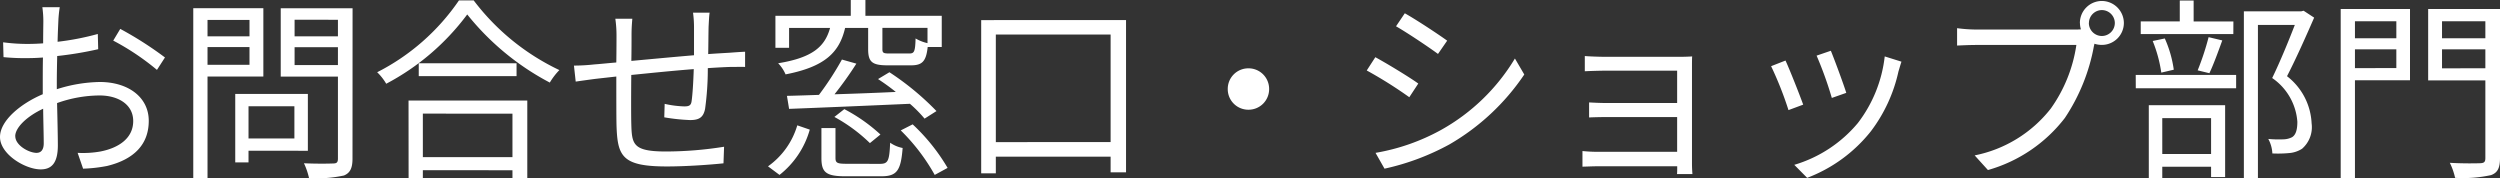 <svg xmlns="http://www.w3.org/2000/svg" width="153.672" height="10.956"><rect width="100%" height="100%" fill="#333333" stroke="none"/><path data-name="パス 1295" d="M3.672.444H2.604a6.327 6.327 0 01.06.852c0 .216-.012.744-.012 1.368a13.14 13.14 0 01-.924.036 11.1 11.1 0 01-1.536-.1l.024.912a13.182 13.182 0 001.536.06c.252 0 .552-.012.888-.036-.012.528-.012 1.092-.012 1.572v.684C1.248 6.38 0 7.424 0 8.42c0 1.068 1.56 1.992 2.5 1.992.648 0 1.056-.36 1.056-1.476 0-.516-.024-1.584-.048-2.6a7.861 7.861 0 012.616-.468c1.14 0 2.064.552 2.064 1.572 0 1.1-.96 1.668-2.016 1.872a6.137 6.137 0 01-1.4.084l.336.972a9.1 9.1 0 001.48-.168c1.644-.4 2.556-1.32 2.556-2.772S7.884 5.04 6.132 5.04a9.075 9.075 0 00-2.64.444v-.42c0-.48.012-1.056.024-1.62a22.03 22.03 0 002.52-.42l-.024-.936a16.139 16.139 0 01-2.472.48c.012-.54.036-1.008.048-1.3a7.7 7.7 0 01.084-.824zm3.72 1.332l-.432.72a15.222 15.222 0 012.688 1.8l.492-.764a21.813 21.813 0 00-2.748-1.756zm-6.456 6.6c0-.54.732-1.236 1.716-1.692.012.876.036 1.692.036 2.124 0 .4-.168.588-.444.588-.468 0-1.304-.464-1.304-1.02zm14.4-7.152v1.008h-2.58V1.224zm-2.58 2.76V2.892h2.58v1.092zm3.432.72v-4.2H11.88v10.452h.876V4.704zm1.908 1.828v1.98h-2.82v-1.98zm.828 2.736V5.772H14.46v4.212h.816v-.72zM18.108 4V2.9h2.664V4zm2.664-2.784v1.016h-2.664v-1.02zm.9-.708h-4.416v4.2h3.516v5.04c0 .228-.072.3-.288.3-.24.012-1.02.024-1.8-.012a4.314 4.314 0 01.312.912 7.855 7.855 0 002.144-.16c.384-.156.528-.456.528-1.044zm9.828 6.48V9.66h-5.508V6.984zm-6.384 3.968h.876v-.492H31.5v.492h.912V6.18h-7.3zm.624-7.068v.792h6.012v-.792zM28.212.024a13.479 13.479 0 01-5.028 4.416 3.243 3.243 0 01.556.708 14.777 14.777 0 004.98-4.26 16.049 16.049 0 005.076 4.188 4.074 4.074 0 01.588-.768A14.255 14.255 0 0129.116.024zM43.62.78H42.6a6.787 6.787 0 01.06.9v1.716c-1.284.108-2.676.24-3.852.348.012-.636.012-1.224.012-1.62 0-.372.024-.7.048-.972h-1.044a7.288 7.288 0 01.072 1.02c0 .2 0 .864-.012 1.668-.576.048-1.056.1-1.356.12a11.707 11.707 0 01-1.248.072l.108.984c.324-.048.84-.12 1.212-.168.312-.036.756-.084 1.284-.144 0 1.2 0 2.472.012 2.988.06 1.908.324 2.54 3.096 2.54 1.212 0 2.676-.108 3.48-.192l.036-1.02a22.8 22.8 0 01-3.568.292c-2.076 0-2.1-.456-2.136-1.752-.012-.468-.012-1.716 0-2.952 1.2-.12 2.6-.264 3.84-.36-.024.756-.072 1.572-.132 1.968-.036.276-.168.324-.456.324a6.209 6.209 0 01-1.2-.156l-.024.828a11.889 11.889 0 001.584.168c.552 0 .816-.156.924-.684a17.929 17.929 0 00.168-2.508c.528-.036.984-.06 1.344-.072.3 0 .756-.012.948 0V3.18c-.288.012-.624.036-.936.06-.4.024-.852.048-1.332.084.012-.528.012-1.128.024-1.68.016-.252.028-.66.064-.864zm13.392 1.872a2.52 2.52 0 01-.732-.288c-.024.816-.084.924-.384.924h-1.224c-.372 0-.432-.036-.432-.276v-1.3h2.772zm-8.508-.936h2.52c-.312 1.128-1.044 1.824-3.192 2.172a2.274 2.274 0 01.456.684c2.424-.468 3.312-1.356 3.66-2.856h1.416v1.3c0 .792.24 1 1.2 1h1.428c.684 0 .936-.228 1.032-1.128h.864V.972h-4.692V0h-.9v.972h-4.632V2.94h.84zm9.06 5.112a16.841 16.841 0 00-2.892-2.388l-.7.42c.348.228.732.5 1.092.792-1.284.06-2.58.108-3.768.144a22.083 22.083 0 001.344-1.884l-.888-.252a18.59 18.59 0 01-1.412 2.172c-.732.024-1.4.048-1.968.06l.132.8c1.884-.072 4.74-.192 7.428-.312a7.894 7.894 0 01.9.912zm-6.276.36a9.91 9.91 0 012.184 1.608l.648-.528a10.307 10.307 0 00-2.22-1.56zm-3.372 3.564a5.4 5.4 0 001.86-2.784l-.768-.264a4.713 4.713 0 01-1.8 2.52zm4.14-.684c-.588 0-.7-.048-.7-.36V7.872h-.864V9.72c0 .888.3 1.116 1.488 1.116h2.184c.96 0 1.212-.336 1.32-1.74a1.982 1.982 0 01-.768-.324c-.048 1.14-.132 1.3-.636 1.3zm3.312-2.052a12.021 12.021 0 012.088 2.736l.792-.432A11.863 11.863 0 0056.1 7.644zm5.844.72V2.124h7.056v6.608zm-.9-7.5v9.42h.9V9.632h7.056v.96h.948v-9.36zM76.74 4.2a1.265 1.265 0 00-1.272 1.272 1.265 1.265 0 001.272 1.272 1.265 1.265 0 001.272-1.272A1.265 1.265 0 0076.74 4.2zM86.352.816l-.54.8c.708.408 2 1.272 2.58 1.7l.564-.816c-.516-.376-1.896-1.288-2.604-1.684zm-1.8 8.58l.552.972a14.939 14.939 0 003.984-1.488 13.983 13.983 0 004.608-4.3l-.576-.984a12.239 12.239 0 01-4.548 4.396 12.747 12.747 0 01-4.02 1.404zm-.012-5.88l-.528.816a26.3 26.3 0 012.616 1.644l.552-.84c-.528-.384-1.932-1.236-2.64-1.62zm12.876-.072v.936a33.62 33.62 0 011.224-.036h4.452v1.988h-4.344c-.408 0-.84-.024-1.068-.036v.924c.24-.012.66-.024 1.08-.024h4.332v2.136h-4.836a9.135 9.135 0 01-.984-.048v.96c.192 0 .612-.024 1-.024h4.824c0 .192 0 .372-.012.48h.948a8.132 8.132 0 01-.028-.644V4.08c0-.228 0-.48.012-.612-.156.012-.468.024-.732.024H98.64c-.312 0-1-.024-1.224-.048zm15.124-.324l-.876.3a22.619 22.619 0 01.936 2.6l.888-.312c-.16-.524-.748-2.108-.948-2.588zm4.344.672l-1.032-.324a8.229 8.229 0 01-1.656 4.1 8.08 8.08 0 01-3.904 2.564l.792.8a9.144 9.144 0 003.912-2.856 9.4 9.4 0 001.7-3.684c.052-.16.1-.348.184-.6zm-7.128-.072l-.888.348a21.465 21.465 0 011.068 2.7l.904-.336c-.224-.624-.848-2.2-1.088-2.712zm18.648-2.3a.8.8 0 01.792-.8.8.8 0 01.8.8.8.8 0 01-.8.792.8.8 0 01-.796-.796zm-.552 0a1.352 1.352 0 00.06.384c-.144.012-.276.012-.384.012H121.5a9.261 9.261 0 01-1.2-.084V2.8c.312-.012.72-.036 1.2-.036h6.132a8.981 8.981 0 01-1.572 3.908 7.9 7.9 0 01-4.68 2.88l.816.9a9.087 9.087 0 004.728-3.2 11.723 11.723 0 001.788-4.428.619.619 0 00.028-.136 1.451 1.451 0 00.456.072 1.352 1.352 0 001.356-1.344A1.362 1.362 0 00129.196.06a1.352 1.352 0 00-1.348 1.356zm9.432-.1h-2.444V.032h-.852v1.284h-2.4v.78h5.692zm-1.476 3.18c.252-.528.54-1.32.792-2.016l-.84-.2a16.238 16.238 0 01-.672 2.04zm-2.188-.216a7.107 7.107 0 00-.552-1.92l-.744.156a8.3 8.3 0 01.528 1.944zm2.292 2.976v2.208h-3V7.26zm-3.828 3.696h.828v-.708h3v.636h.864V6.468h-4.692zm-.8-5.532h6.168v-.816h-6.172zM141.6.66l-.144.036h-3.528v10.248h.864V1.532h2.268c-.372.96-.9 2.256-1.392 3.264a3.571 3.571 0 011.548 2.688c0 .432-.072.792-.324.948a1.216 1.216 0 01-.516.132 6.616 6.616 0 01-.948-.024 2.074 2.074 0 01.252.892 7.406 7.406 0 001.044-.024 1.719 1.719 0 00.78-.264 1.753 1.753 0 00.588-1.56 3.879 3.879 0 00-1.512-2.9c.564-1.092 1.176-2.472 1.668-3.6zm5.7.648v1.044h-2.544V1.308zm-2.544 2.88V3.032h2.544v1.152zM148.14.552h-4.26v10.392h.876V4.932h3.384zm1.968 3.648V3.032h2.664v1.164zm2.664-2.892v1.044h-2.664V1.308zm.9-.756h-4.416v4.392h3.516V9.72c0 .24-.084.3-.3.312-.252.012-1.068.024-1.884-.024a4.044 4.044 0 01.324.924 8.075 8.075 0 002.208-.168c.4-.144.552-.432.552-1.044z" fill="#fff"/></svg>